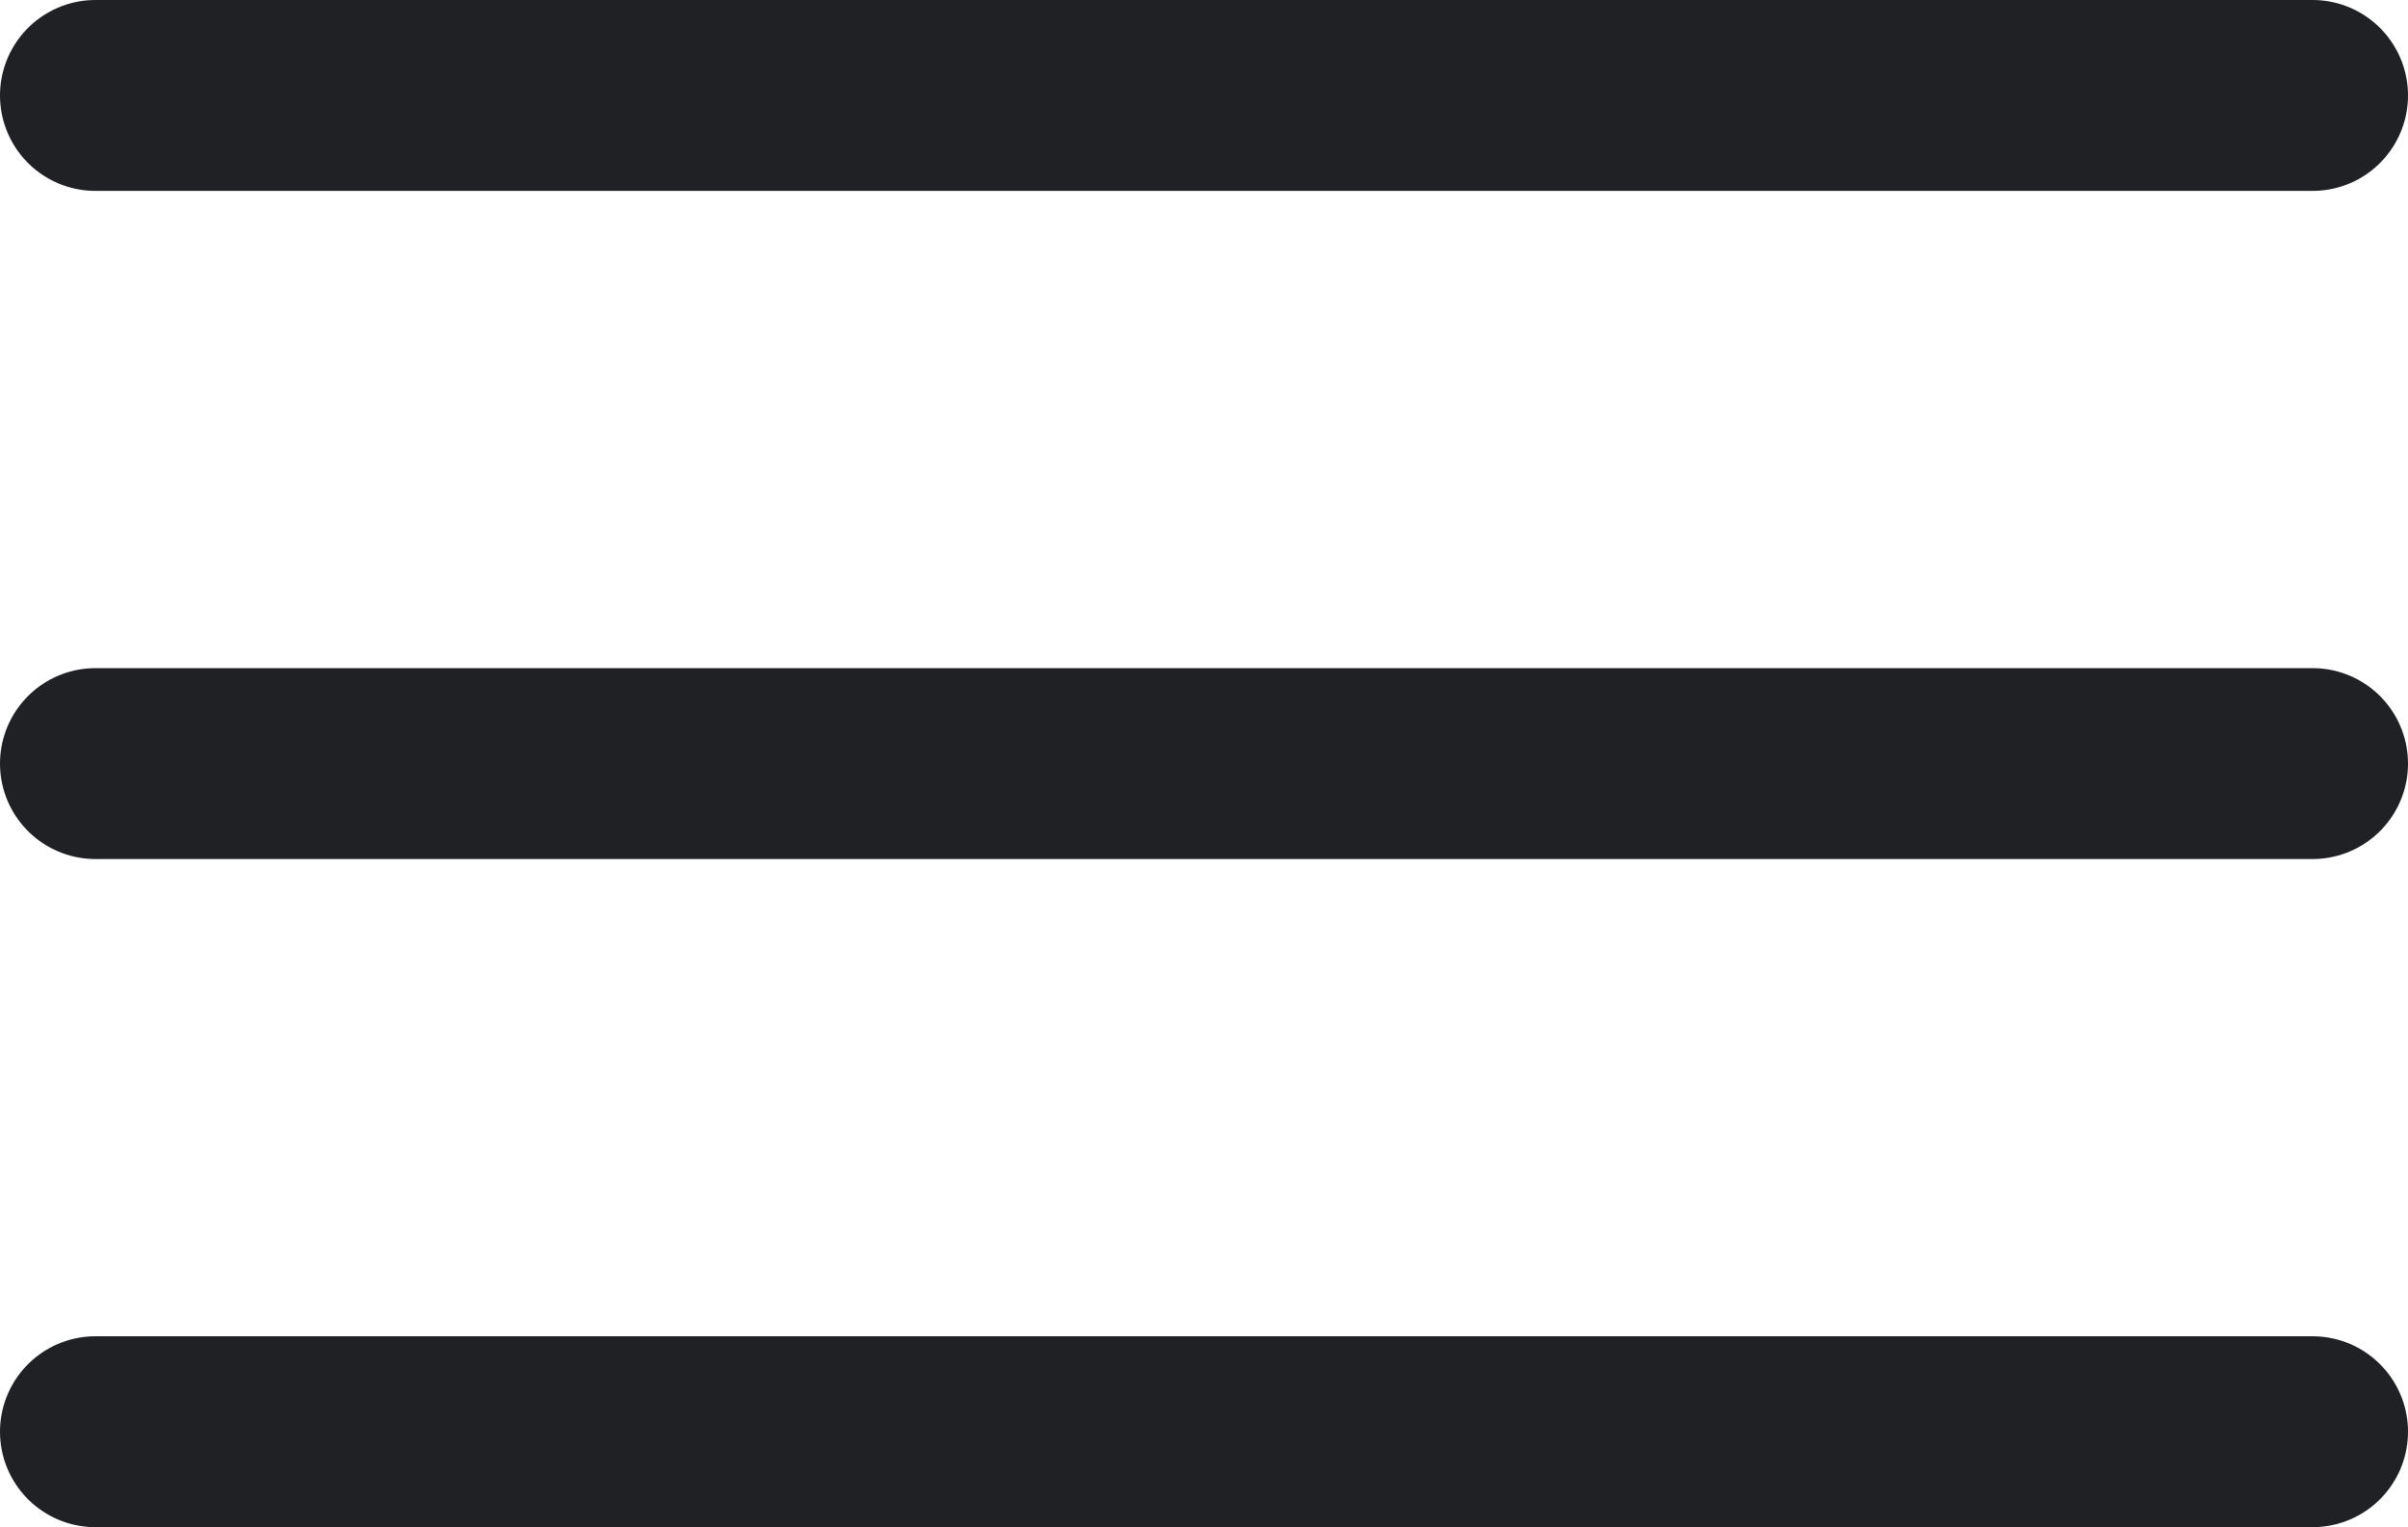 <svg xmlns="http://www.w3.org/2000/svg" width="25.234" height="16" viewBox="0 0 25.234 16">
  <g id="Group_246" data-name="Group 246" transform="translate(-324.932 -9.5)">
    <line id="Line_9" data-name="Line 9" x2="23.234" transform="translate(325.932 10.5)" fill="none" stroke="#202124" stroke-linecap="round" stroke-width="2"/>
    <line id="Line_10" data-name="Line 10" x2="23.234" transform="translate(325.932 17.5)" fill="none" stroke="#202124" stroke-linecap="round" stroke-width="2"/>
    <line id="Line_11" data-name="Line 11" x2="23.234" transform="translate(325.932 24.5)" fill="none" stroke="#202124" stroke-linecap="round" stroke-width="2"/>
  </g>
</svg>
